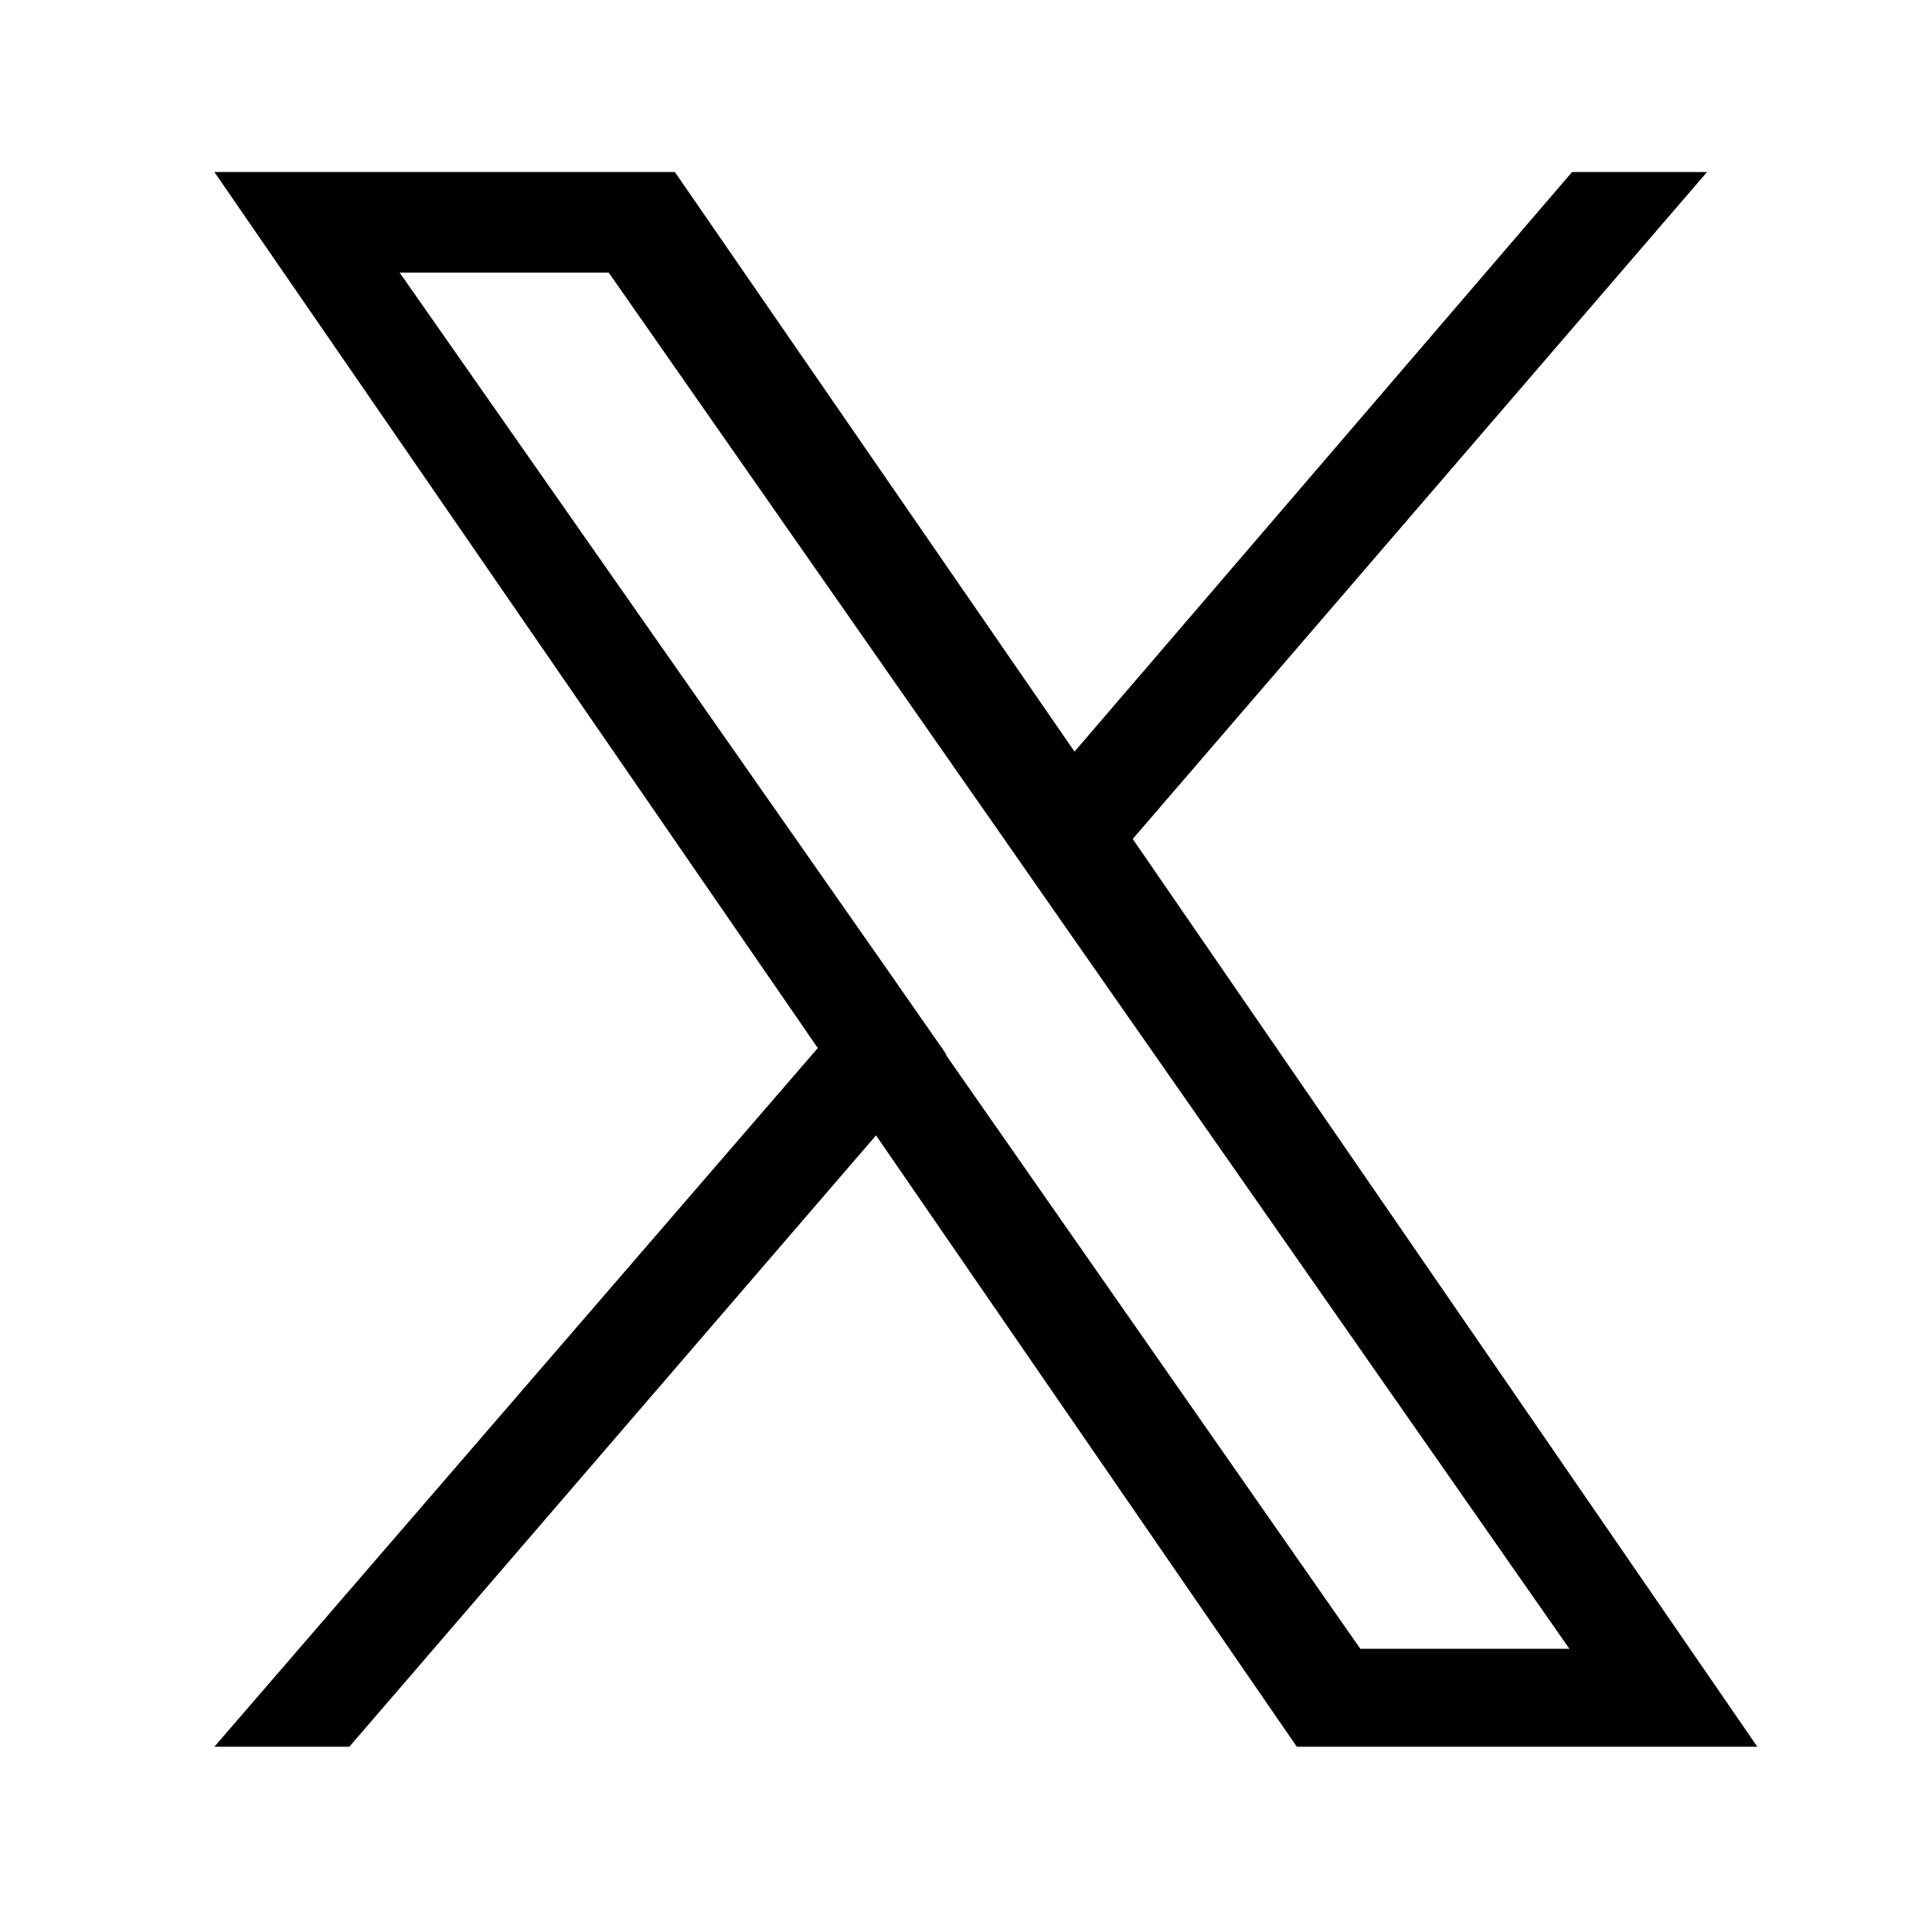 <?xml version="1.0" encoding="utf-8"?>
<!-- Generator: Adobe Illustrator 29.7.1, SVG Export Plug-In . SVG Version: 9.03 Build 0)  -->
<svg version="1.1" id="_レイヤー_1" xmlns="http://www.w3.org/2000/svg" xmlns:xlink="http://www.w3.org/1999/xlink" x="0px"
	 y="0px" viewBox="0 0 73 73" style="enable-background:new 0 0 73 73;" xml:space="preserve">
<path d="M42.8,31.7L64.5,6.5h-5.1L40.6,28.4L25.5,6.5H8.1l22.8,33.1L8.1,66h5.1l19.9-23.1L49,66h17.4L42.8,31.7
	C42.8,31.7,42.8,31.7,42.8,31.7z M35.8,39.9l-2.3-3.3L15.1,10.3H23l14.8,21.2l2.3,3.3l19.2,27.5h-7.9L35.7,39.8l0,0L35.8,39.9z"/>
</svg>

